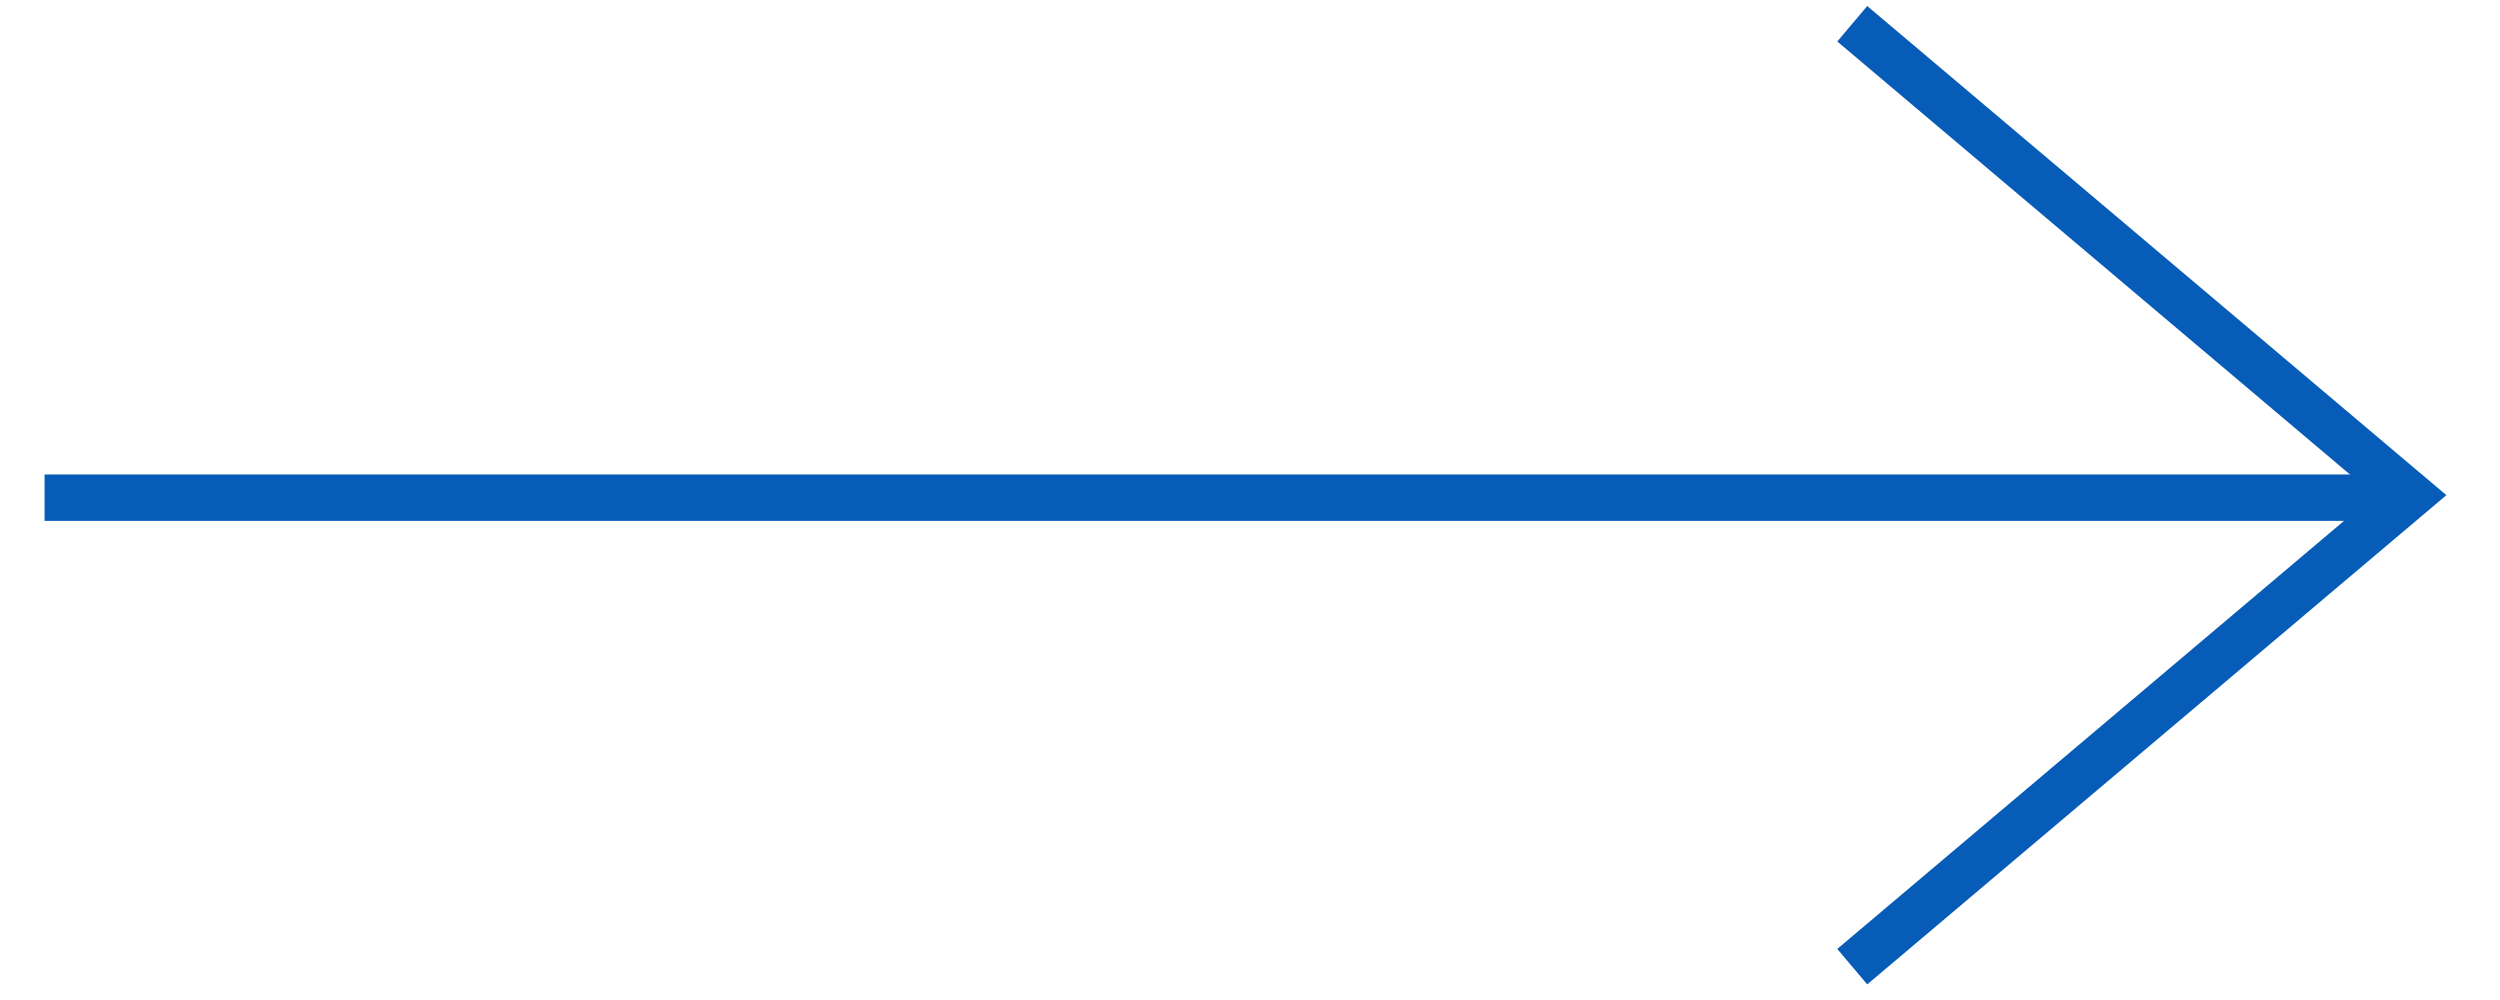<svg width="30" height="12" viewBox="0 0 30 12" fill="none" xmlns="http://www.w3.org/2000/svg">
<path d="M22.227 11.6L28.925 5.942L22.227 0.285" stroke="#075CB7" stroke-width="0.557"/>
<line x1="0.535" y1="5.972" x2="28.818" y2="5.972" stroke="#075CB7" stroke-width="0.557"/>
</svg>
